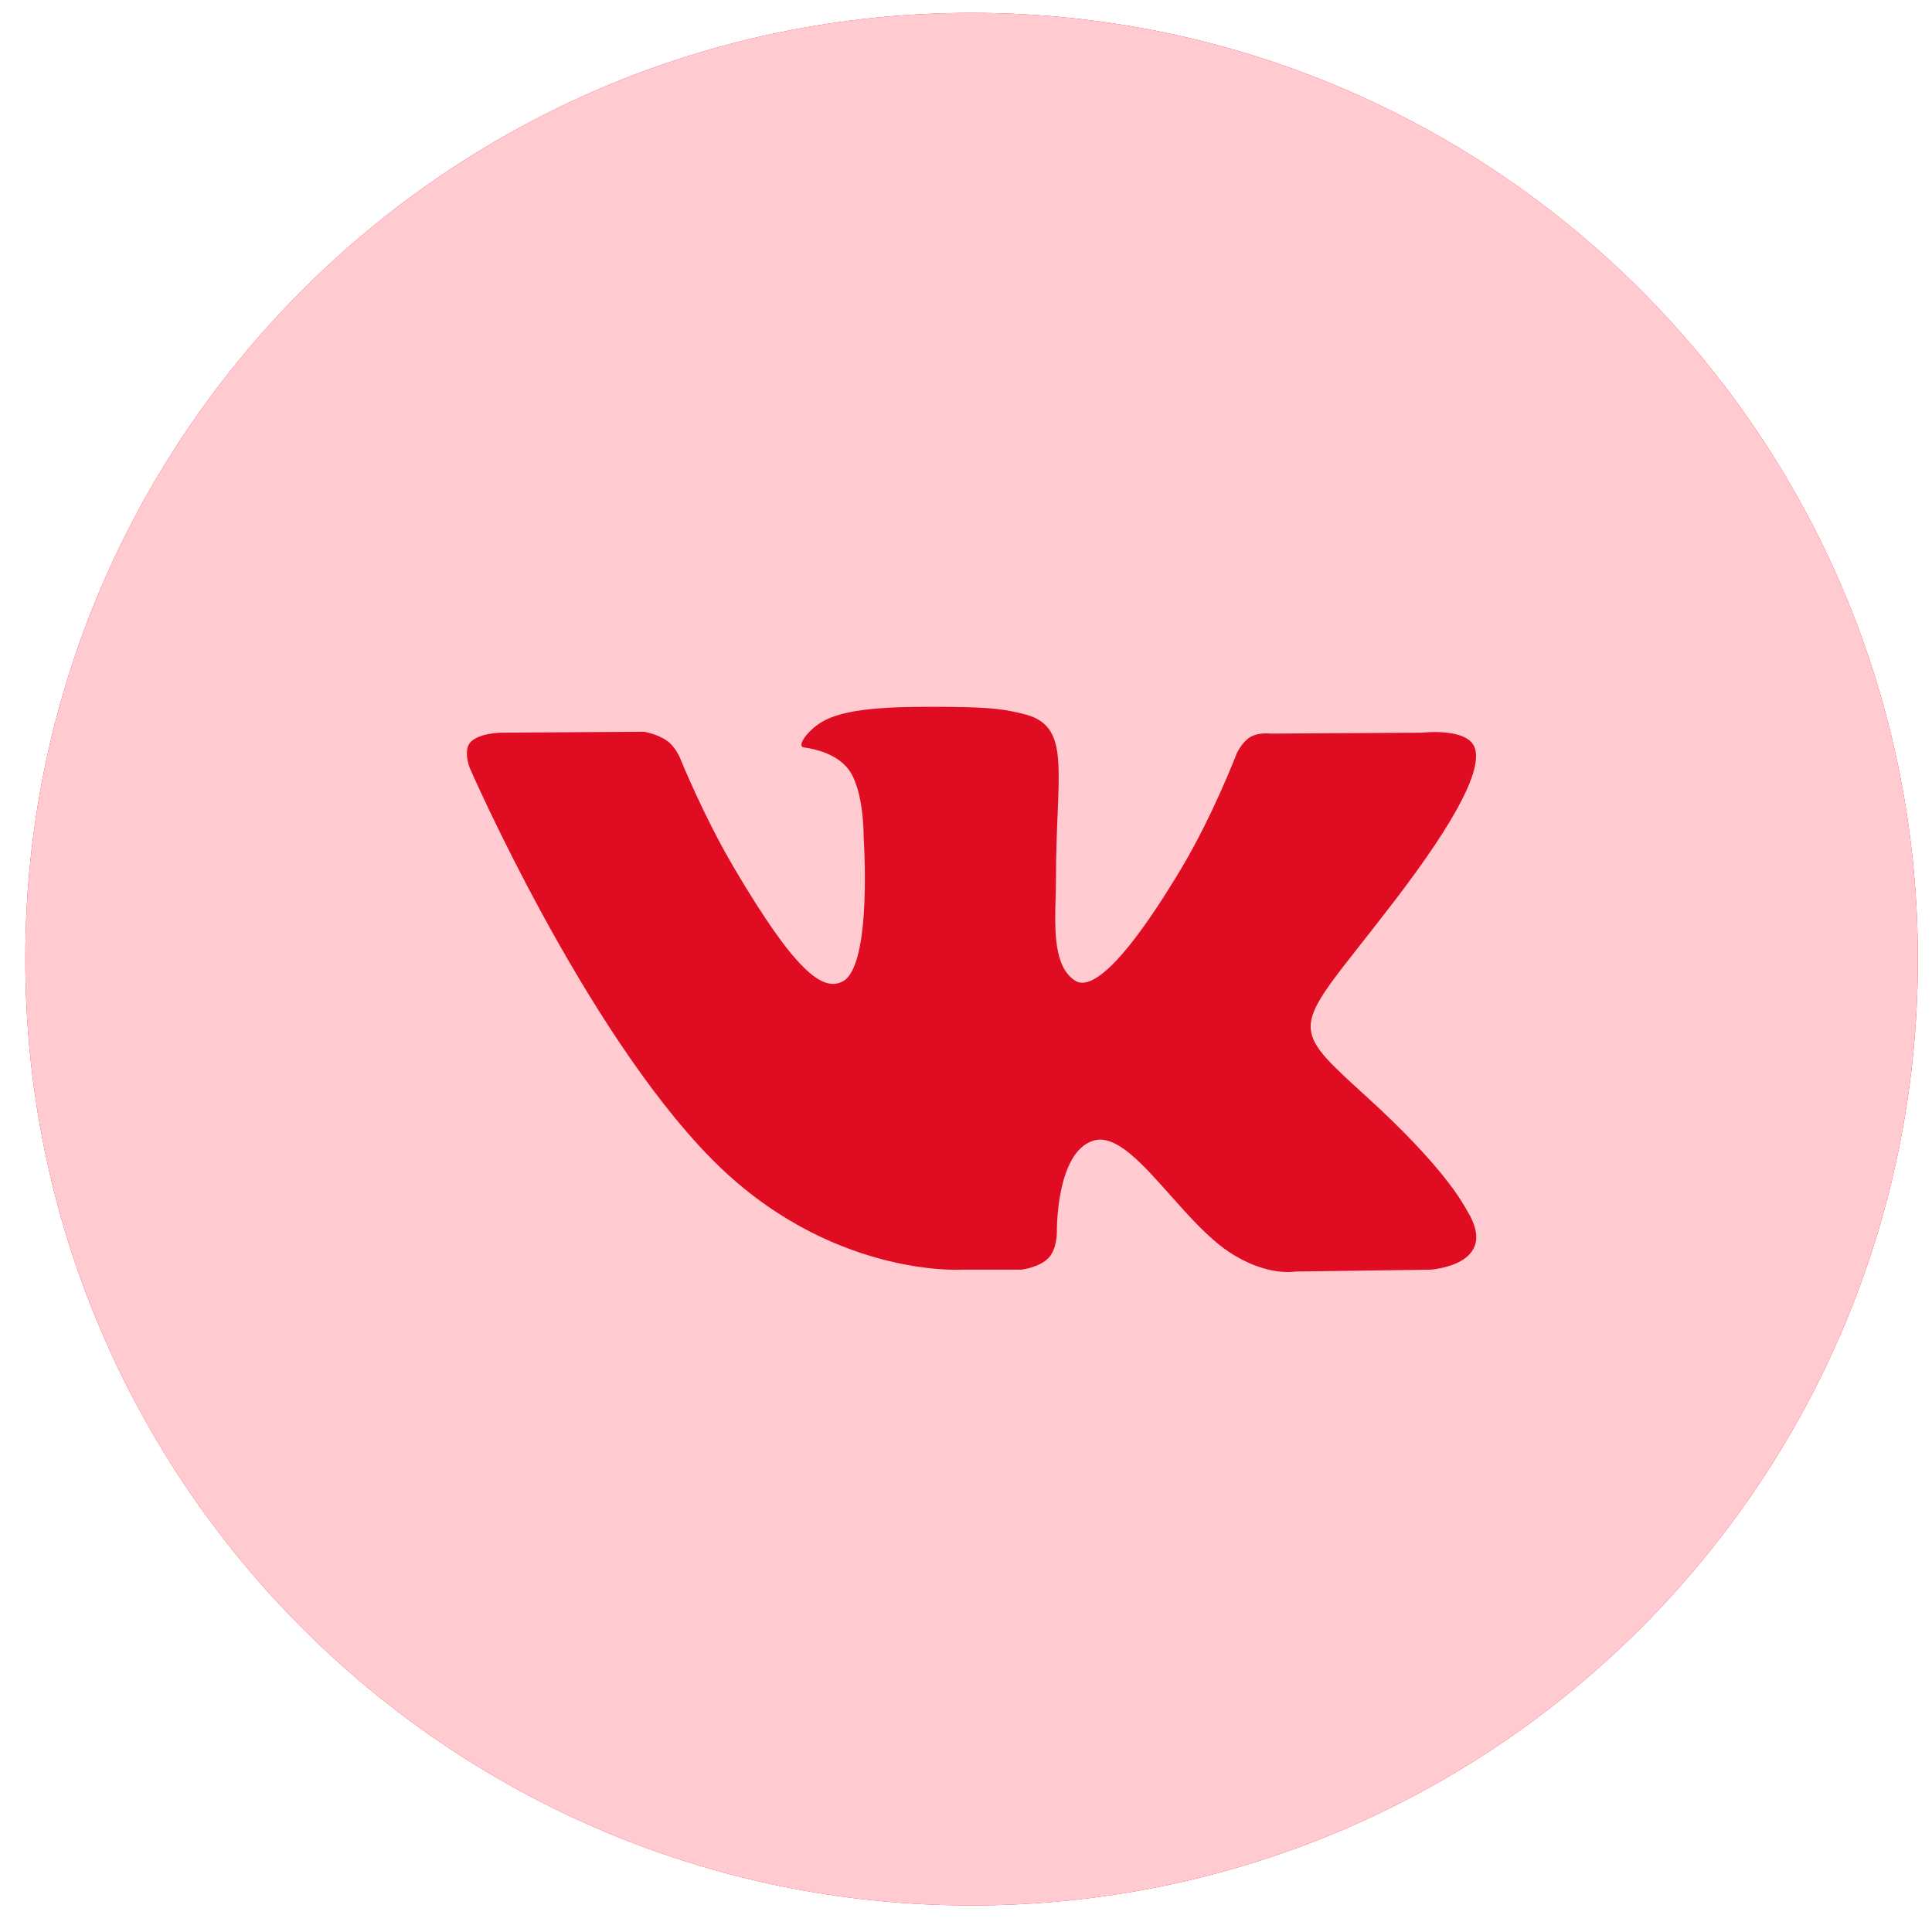 <?xml version="1.0" encoding="UTF-8"?> <svg xmlns="http://www.w3.org/2000/svg" width="49" height="49" viewBox="0 0 49 49" fill="none"><path d="M0.642 24.326C0.642 11.071 11.387 0.326 24.642 0.326C37.896 0.326 48.642 11.071 48.642 24.326C48.642 37.581 37.896 48.326 24.642 48.326C11.387 48.326 0.642 37.581 0.642 24.326Z" fill="#E00C22"></path><path fill-rule="evenodd" clip-rule="evenodd" d="M24.642 0.326C11.387 0.326 0.642 11.071 0.642 24.326C0.642 37.581 11.387 48.326 24.642 48.326C37.896 48.326 48.642 37.581 48.642 24.326C48.642 11.071 37.896 0.326 24.642 0.326ZM26.596 31.902C26.359 32.152 25.897 32.202 25.897 32.202H24.367C24.367 32.202 20.991 32.401 18.018 29.363C14.775 26.048 11.911 19.471 11.911 19.471C11.911 19.471 11.746 19.04 11.925 18.832C12.127 18.598 12.676 18.583 12.676 18.583L16.334 18.559C16.334 18.559 16.678 18.615 16.924 18.793C17.129 18.941 17.243 19.215 17.243 19.215C17.243 19.215 17.834 20.682 18.616 22.009C20.145 24.602 20.856 25.168 21.375 24.89C22.131 24.486 21.904 21.227 21.904 21.227C21.904 21.227 21.918 20.044 21.523 19.517C21.218 19.109 20.642 18.99 20.388 18.956C20.181 18.93 20.519 18.46 20.957 18.25C21.616 17.934 22.778 17.916 24.152 17.929C25.222 17.94 25.53 18.005 25.948 18.105C26.919 18.335 26.889 19.072 26.823 20.662C26.804 21.137 26.781 21.689 26.781 22.327C26.781 22.47 26.777 22.622 26.772 22.78C26.75 23.594 26.724 24.527 27.271 24.874C27.551 25.051 28.236 24.9 29.95 22.044C30.763 20.689 31.371 19.098 31.371 19.098C31.371 19.098 31.505 18.814 31.712 18.692C31.923 18.568 32.209 18.606 32.209 18.606L36.058 18.583C36.058 18.583 37.215 18.446 37.401 18.96C37.598 19.497 36.969 20.753 35.397 22.811C33.905 24.763 33.179 25.482 33.246 26.117C33.294 26.582 33.766 27.002 34.672 27.827C36.562 29.549 37.069 30.456 37.191 30.674C37.201 30.692 37.208 30.705 37.214 30.714C38.061 32.094 36.273 32.202 36.273 32.202L32.854 32.249C32.854 32.249 32.12 32.391 31.153 31.74C30.647 31.399 30.152 30.842 29.681 30.312C28.961 29.502 28.296 28.753 27.729 28.93C26.776 29.228 26.805 31.242 26.805 31.242C26.805 31.242 26.812 31.674 26.596 31.902Z" fill="#FFCBD0"></path></svg> 